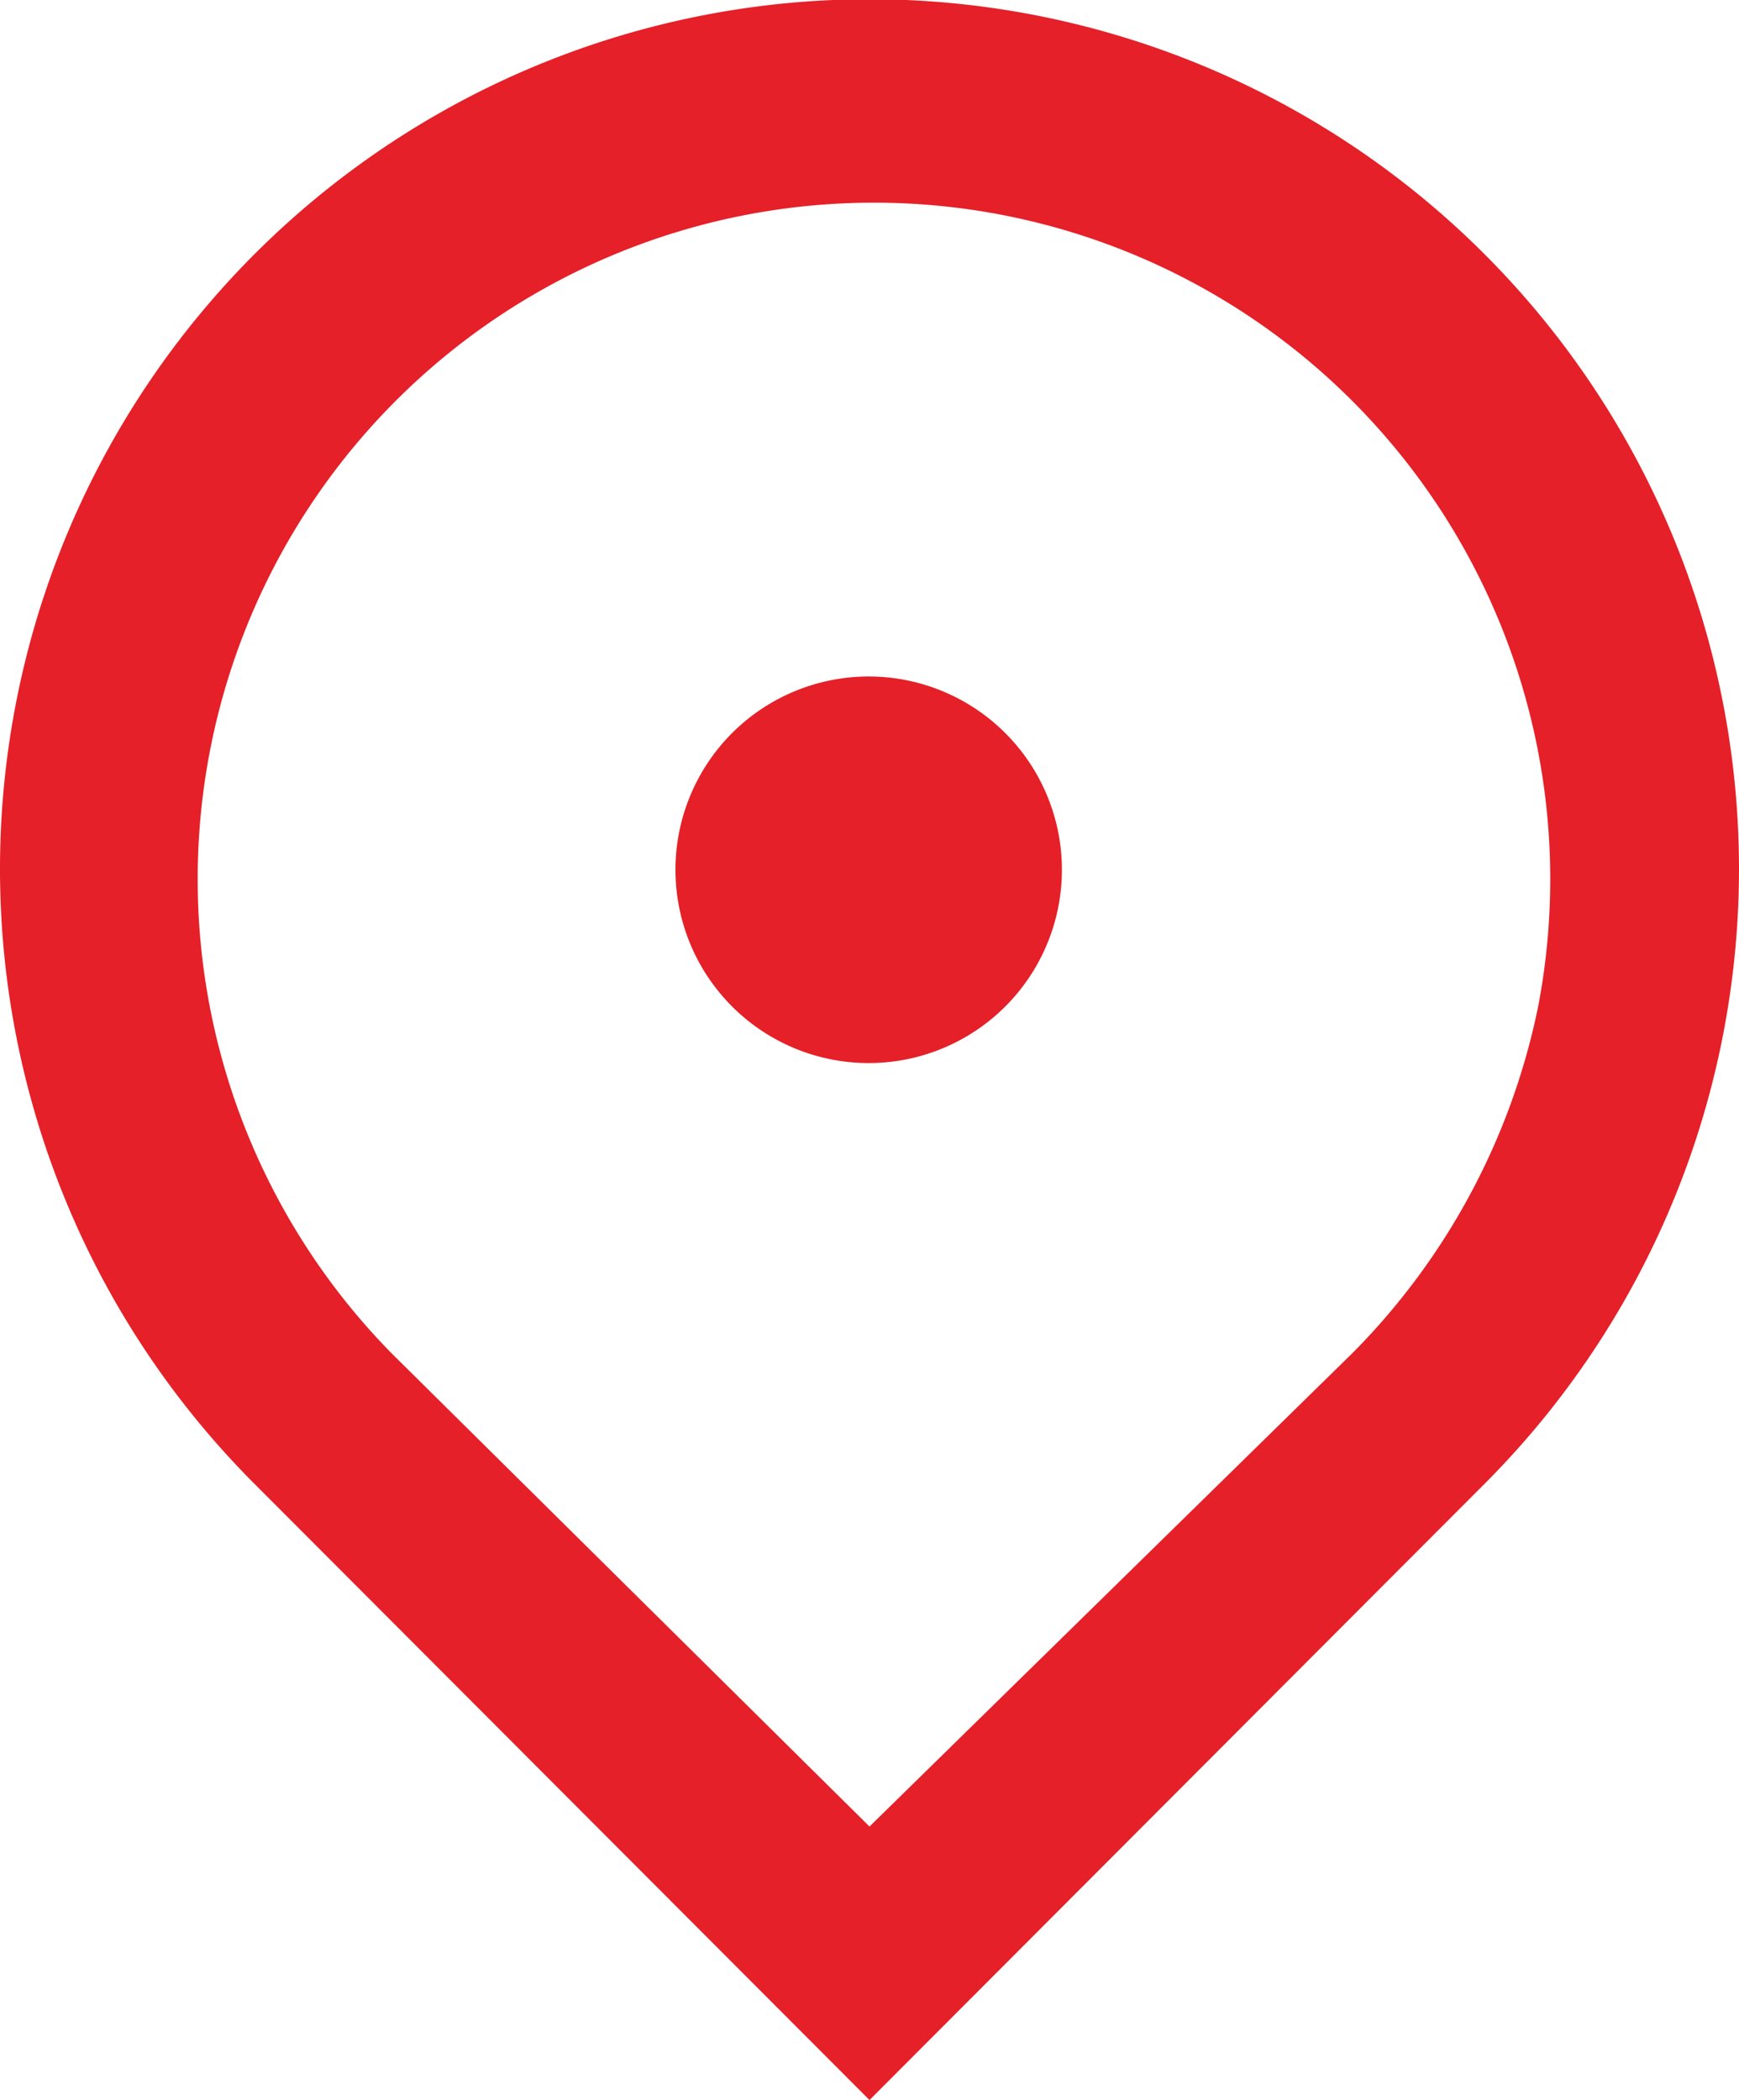 <svg xmlns="http://www.w3.org/2000/svg" viewBox="0 0 18 21.73"><defs><style>.cls-1{fill:#e52028;}</style></defs><title>Ресурс 1</title><g id="Слой_2" data-name="Слой 2"><g id="Слой_1-2" data-name="Слой 1"><path class="cls-1" d="M9,11a2,2,0,1,1,1.41-.59A2,2,0,0,1,9,11ZM14,14a7.1,7.1,0,0,0,1.92-3.58A7,7,0,1,0,4.05,14L9,18.9ZM9,21.73,2.64,15.36a9,9,0,1,1,12.72,0Z"/></g></g></svg>